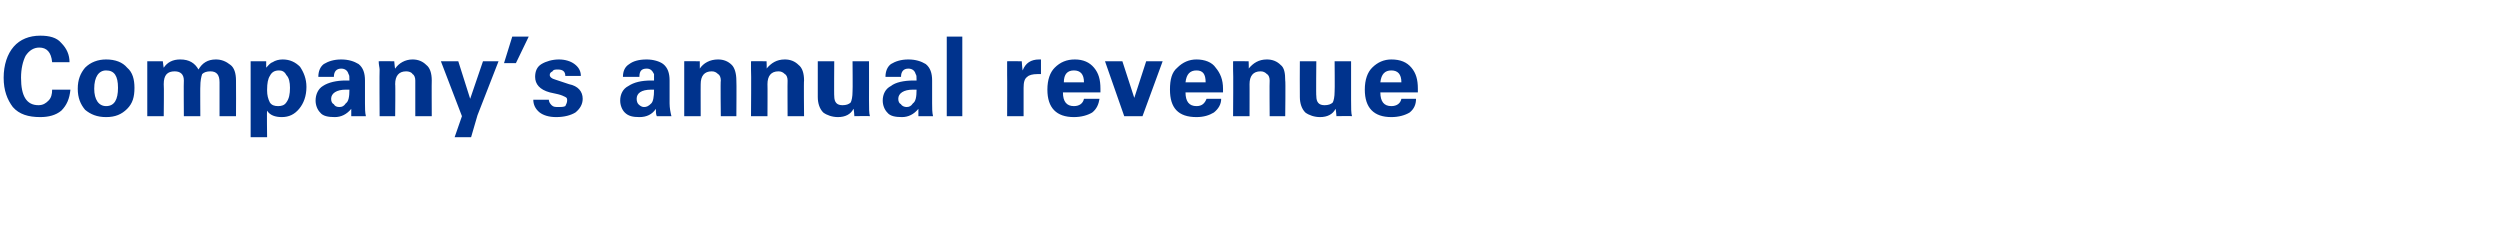 <?xml version="1.0" standalone="no"?><!DOCTYPE svg PUBLIC "-//W3C//DTD SVG 1.1//EN" "http://www.w3.org/Graphics/SVG/1.1/DTD/svg11.dtd"><svg xmlns="http://www.w3.org/2000/svg" version="1.1" width="273.3px" height="26.3px" viewBox="0 -4 273.3 26.3" style="top:-4px"><desc>Company’s annual revenue</desc><defs/><g id="Polygon156099"><path d="m5.3 7c.3-.3.4-.7.4-1.2c0 0 2 0 2 0c-.1 1-.4 1.7-1 2.3c-.6.5-1.4.7-2.3.7c-1.3 0-2.3-.3-3-1.1c-.6-.8-1-1.8-1-3.2c0-1.4.4-2.6 1.1-3.4c.7-.8 1.7-1.2 2.9-1.2c1 0 1.8.2 2.3.8c.6.6.9 1.3.9 2.1c0 0-1.9 0-1.9 0c-.1-1.1-.6-1.6-1.4-1.6c-.6 0-1.1.3-1.5.9c-.3.6-.5 1.4-.5 2.4c0 2 .6 3 1.9 3c.5 0 .8-.2 1.1-.5c0 0 0 0 0 0zm4 1c-.5-.6-.8-1.3-.8-2.3c0-1 .3-1.7.8-2.3c.6-.6 1.4-.9 2.3-.9c1 0 1.8.3 2.3.9c.6.5.8 1.3.8 2.2c0 1-.2 1.7-.8 2.3c-.6.6-1.3.9-2.3.9c-1 0-1.7-.3-2.3-.8c0 0 0 0 0 0zm2.3-4.3c-.8 0-1.3.7-1.3 2c0 1.2.5 1.9 1.3 1.9c.9 0 1.3-.7 1.3-2c0-1.3-.4-1.9-1.3-1.9c0 0 0 0 0 0zm6.3 5l-1.8 0l0-5.1l0-.9l1.7 0c0 0 .09.75.1.7c.4-.6 1-.9 1.8-.9c1 0 1.6.4 2 1.1c.4-.7 1-1.1 1.9-1.1c.6 0 1.1.2 1.6.6c.4.3.6.9.6 1.7c.02.04 0 3.9 0 3.9l-1.8 0c0 0 .01-3.7 0-3.7c0-.8-.3-1.2-1-1.2c-.4 0-.7.1-.9.3c-.1.3-.2.7-.2 1.4c-.02-.04 0 3.2 0 3.2l-1.8 0c0 0-.03-3.93 0-3.9c0-.7-.4-1-1-1c-.8 0-1.2.4-1.2 1.4c.04 0 0 3.5 0 3.5zm11.2-5.3c.2-.2.4-.5.7-.6c.3-.2.7-.3 1.1-.3c.8 0 1.4.3 1.9.8c.4.6.7 1.3.7 2.2c0 1-.3 1.8-.8 2.4c-.5.6-1.1.9-1.9.9c-.7 0-1.3-.2-1.6-.7c-.04-.03 0 2.9 0 2.9l-1.8 0l0-8.3l-.1 0l1.8 0c0 0 0 .75 0 .7zm.4.9c-.2.3-.3.8-.3 1.5c0 0 0 .1 0 .1c0 .5.1.9.3 1.3c.2.3.5.4.9.4c.4 0 .7-.1.9-.4c.3-.4.4-.9.4-1.6c0-.6-.1-1.1-.4-1.4c-.2-.4-.5-.5-.8-.5c-.5 0-.8.2-1 .6c0 0 0 0 0 0zm5.3.1c0-.6.2-1.1.6-1.4c.5-.3 1.1-.5 1.9-.5c.8 0 1.4.2 1.9.5c.5.4.7 1 .7 1.8c0 0 0 2.5 0 2.5c0 .5 0 1 .1 1.4c0 0-1.6 0-1.6 0c0-.2 0-.5 0-.8c-.5.6-1.1.9-1.8.9c-.7 0-1.3-.1-1.6-.5c-.3-.3-.5-.8-.5-1.3c0-.7.3-1.3.8-1.6c.6-.4 1.5-.6 2.5-.6c0 0 .4 0 .4 0c0-.4 0-.6-.1-.7c-.1-.4-.4-.6-.8-.6c-.5 0-.8.3-.8.9c0 0-1.7 0-1.7 0zm3 2.9c.3-.2.4-.7.4-1.5c0 0-.1 0-.4 0c-1 0-1.6.4-1.6 1c0 .3.1.5.3.6c.1.2.3.3.6.3c.3 0 .5-.1.7-.4c0 0 0 0 0 0zm5.4 1.4l-1.7 0c0 0-.03-5.1 0-5.1c0-.2-.1-.5-.1-.9c.01-.03 1.7 0 1.7 0c0 0 .07.84.1.8c.4-.6 1.1-1 1.9-1c.6 0 1.1.2 1.5.6c.4.3.6.9.6 1.7c-.02-.03 0 3.9 0 3.9l-1.8 0c0 0 0-3.91 0-3.9c0-.3-.1-.6-.3-.7c-.1-.2-.4-.3-.7-.3c-.8 0-1.2.5-1.2 1.4c.04-.02 0 3.5 0 3.5zm5-6l1.9 0l1.3 4.1l1.4-4.1l1.7 0l-2.3 5.9l-.7 2.4l-1.8 0l.8-2.3l-2.3-6zm6.9.2l.9-2.9l1.8 0l-1.4 2.9l-1.3 0zm4.9 4c0 .2.1.4.3.6c.2.2.4.2.8.2c.2 0 .5 0 .7-.1c.1-.2.2-.4.2-.6c0-.2 0-.3-.2-.4c-.2-.1-.4-.2-.8-.3c0 0-.9-.2-.9-.2c-1.1-.3-1.6-.9-1.6-1.7c0-.6.2-1.1.7-1.4c.5-.3 1.2-.5 1.9-.5c.7 0 1.3.2 1.7.5c.4.3.7.7.7 1.3c0 0-1.7 0-1.7 0c0-.5-.3-.7-.8-.7c-.3 0-.5 0-.6.2c-.2.1-.3.2-.3.4c0 .2.2.4.6.5c0 0 1.5.5 1.5.5c1 .2 1.5.8 1.5 1.6c0 .6-.3 1.1-.8 1.5c-.5.3-1.2.5-2.1.5c-.8 0-1.4-.2-1.8-.5c-.5-.4-.7-.9-.7-1.4c0 0 1.7 0 1.7 0zm8.1-2.5c0-.6.2-1.1.7-1.4c.4-.3 1-.5 1.9-.5c.7 0 1.4.2 1.8.5c.5.4.7 1 .7 1.8c0 0 0 2.5 0 2.5c0 .5.1 1 .2 1.4c0 0-1.6 0-1.6 0c-.1-.2-.1-.5-.1-.8c-.4.6-1 .9-1.8.9c-.7 0-1.2-.1-1.6-.5c-.3-.3-.5-.8-.5-1.3c0-.7.3-1.3.9-1.6c.6-.4 1.4-.6 2.5-.6c0 0 .3 0 .3 0c0-.4 0-.6 0-.7c-.2-.4-.4-.6-.8-.6c-.6 0-.8.3-.8.9c0 0-1.8 0-1.8 0zm3.1 2.9c.2-.2.3-.7.3-1.5c0 0-.1 0-.3 0c-1.1 0-1.6.4-1.6 1c0 .3.1.5.2.6c.2.2.4.3.6.3c.3 0 .5-.1.8-.4c0 0 0 0 0 0zm5.4 1.4l-1.8 0c0 0 .01-5.1 0-5.1c0-.2 0-.5 0-.9c-.04-.03 1.7 0 1.7 0c0 0 .01.84 0 .8c.4-.6 1.1-1 2-1c.6 0 1.1.2 1.5.6c.3.3.5.9.5 1.7c.03-.03 0 3.9 0 3.9l-1.7 0c0 0-.05-3.91 0-3.9c0-.3-.1-.6-.3-.7c-.2-.2-.4-.3-.7-.3c-.8 0-1.2.5-1.2 1.4c-.01-.02 0 3.5 0 3.5zm7.3 0l-1.8 0c0 0 .04-5.1 0-5.1c0-.2 0-.5 0-.9c-.01-.03 1.7 0 1.7 0c0 0 .04.84 0 .8c.5-.6 1.1-1 2-1c.6 0 1.1.2 1.5.6c.4.3.6.9.6 1.7c-.04-.03 0 3.9 0 3.9l-1.8 0c0 0-.02-3.91 0-3.9c0-.3-.1-.6-.3-.7c-.2-.2-.4-.3-.7-.3c-.8 0-1.2.5-1.2 1.4c.02-.02 0 3.5 0 3.5zm5.5-6l1.8 0c0 0-.03 3.84 0 3.8c0 .7.3 1 .9 1c.4 0 .7-.1.9-.3c.1-.2.2-.6.2-1.2c.03.02 0-3.3 0-3.3l1.8 0c0 0 .01 4.21 0 4.2c0 .9 0 1.5.1 1.8c-.04-.03-1.7 0-1.7 0c0 0-.05-.81-.1-.8c-.3.6-.9.9-1.7.9c-.6 0-1.2-.2-1.6-.5c-.4-.4-.6-1-.6-1.7c-.01-.01 0-3.9 0-3.9zm7.4 1.7c0-.6.2-1.1.6-1.4c.5-.3 1.1-.5 1.9-.5c.8 0 1.4.2 1.9.5c.5.4.7 1 .7 1.8c0 0 0 2.5 0 2.5c0 .5 0 1 .1 1.4c0 0-1.6 0-1.6 0c0-.2 0-.5 0-.8c-.5.6-1.1.9-1.8.9c-.7 0-1.3-.1-1.6-.5c-.3-.3-.5-.8-.5-1.3c0-.7.3-1.3.9-1.6c.5-.4 1.4-.6 2.5-.6c0 0 .3 0 .3 0c0-.4 0-.6-.1-.7c-.1-.4-.4-.6-.8-.6c-.5 0-.8.3-.8.9c0 0-1.7 0-1.7 0zm3 2.9c.3-.2.4-.7.4-1.5c0 0-.1 0-.4 0c-1 0-1.6.4-1.6 1c0 .3.1.5.3.6c.1.2.4.3.6.3c.3 0 .5-.1.7-.4c0 0 0 0 0 0zm3.7 1.4l0-8.7l1.7 0l0 8.7l-1.7 0zm10.1-6.2c0 0 .1 0 .2 0c0 0 0 1.6 0 1.6c-.2 0-.3 0-.4 0c-.5 0-.9.1-1.1.3c-.3.2-.4.6-.4 1.2c0-.01 0 3.1 0 3.1l-1.8 0c0 0 .02-4.51 0-4.5c0-.1 0-.4 0-.7c0-.4 0-.6 0-.8c-.03-.03 1.6 0 1.6 0c0 0 .07 1.03.1 1c.3-.8.9-1.2 1.8-1.2c0 0 0 0 0 0zm2.6 3.6c0 1 .4 1.5 1.2 1.5c.6 0 1-.3 1.1-.8c0 0 1.7 0 1.7 0c-.1.6-.3 1.1-.8 1.5c-.5.3-1.2.5-2 .5c-1.9 0-2.9-1-2.9-3c0-1.1.3-1.9.8-2.4c.6-.6 1.3-.9 2.2-.9c.9 0 1.6.3 2.1.9c.5.6.7 1.3.7 2.3c0 .2 0 .4 0 .4c0 0-4.1 0-4.1 0zm1.2-2.4c-.7 0-1.1.4-1.1 1.3c0 0 2.2 0 2.2 0c0-.9-.4-1.3-1.1-1.3c0 0 0 0 0 0zm6.6 3l1.3-4l1.8 0l-2.2 6l-2 0l-2.1-6l1.9 0l1.3 4zm5.6-.6c0 1 .4 1.5 1.2 1.5c.6 0 .9-.3 1.1-.8c0 0 1.6 0 1.6 0c0 .6-.3 1.1-.8 1.5c-.5.3-1.1.5-1.9.5c-2 0-2.9-1-2.9-3c0-1.1.2-1.9.8-2.4c.6-.6 1.3-.9 2.1-.9c.9 0 1.7.3 2.1.9c.5.6.8 1.3.8 2.3c0 .2 0 .4 0 .4c0 0-4.1 0-4.1 0zm1.2-2.4c-.7 0-1.1.4-1.2 1.3c0 0 2.2 0 2.2 0c0-.9-.3-1.3-1-1.3c0 0 0 0 0 0zm5.8 5l-1.8 0c0 0 .04-5.1 0-5.1c0-.2 0-.5 0-.9c-.02-.03 1.7 0 1.7 0c0 0 .04.84 0 .8c.5-.6 1.1-1 2-1c.6 0 1.1.2 1.5.6c.4.3.5.9.5 1.7c.05-.03 0 3.9 0 3.9l-1.7 0c0 0-.03-3.91 0-3.9c0-.3-.1-.6-.3-.7c-.2-.2-.4-.3-.7-.3c-.8 0-1.2.5-1.2 1.4c.01-.02 0 3.5 0 3.5zm5.5-6l1.8 0c0 0-.04 3.84 0 3.8c0 .7.3 1 .9 1c.4 0 .7-.1.9-.3c.1-.2.2-.6.2-1.2c.03.02 0-3.3 0-3.3l1.8 0c0 0 0 4.21 0 4.2c0 .9 0 1.5.1 1.8c-.04-.03-1.7 0-1.7 0c0 0-.06-.81-.1-.8c-.3.6-.9.9-1.7.9c-.6 0-1.2-.2-1.6-.5c-.4-.4-.6-1-.6-1.7c-.02-.01 0-3.9 0-3.9zm8.8 3.4c0 1 .4 1.5 1.2 1.5c.6 0 1-.3 1.1-.8c0 0 1.6 0 1.6 0c0 .6-.2 1.1-.7 1.5c-.5.3-1.2.5-2 .5c-1.9 0-2.9-1-2.9-3c0-1.1.3-1.9.8-2.4c.6-.6 1.3-.9 2.1-.9c1 0 1.7.3 2.2.9c.5.6.7 1.3.7 2.3c0 .2 0 .4 0 .4c0 0-4.1 0-4.1 0zm1.2-2.4c-.7 0-1.1.4-1.2 1.3c0 0 2.3 0 2.3 0c0-.9-.4-1.3-1.1-1.3c0 0 0 0 0 0z" stroke="none" fill="#00338d"/></g></svg>